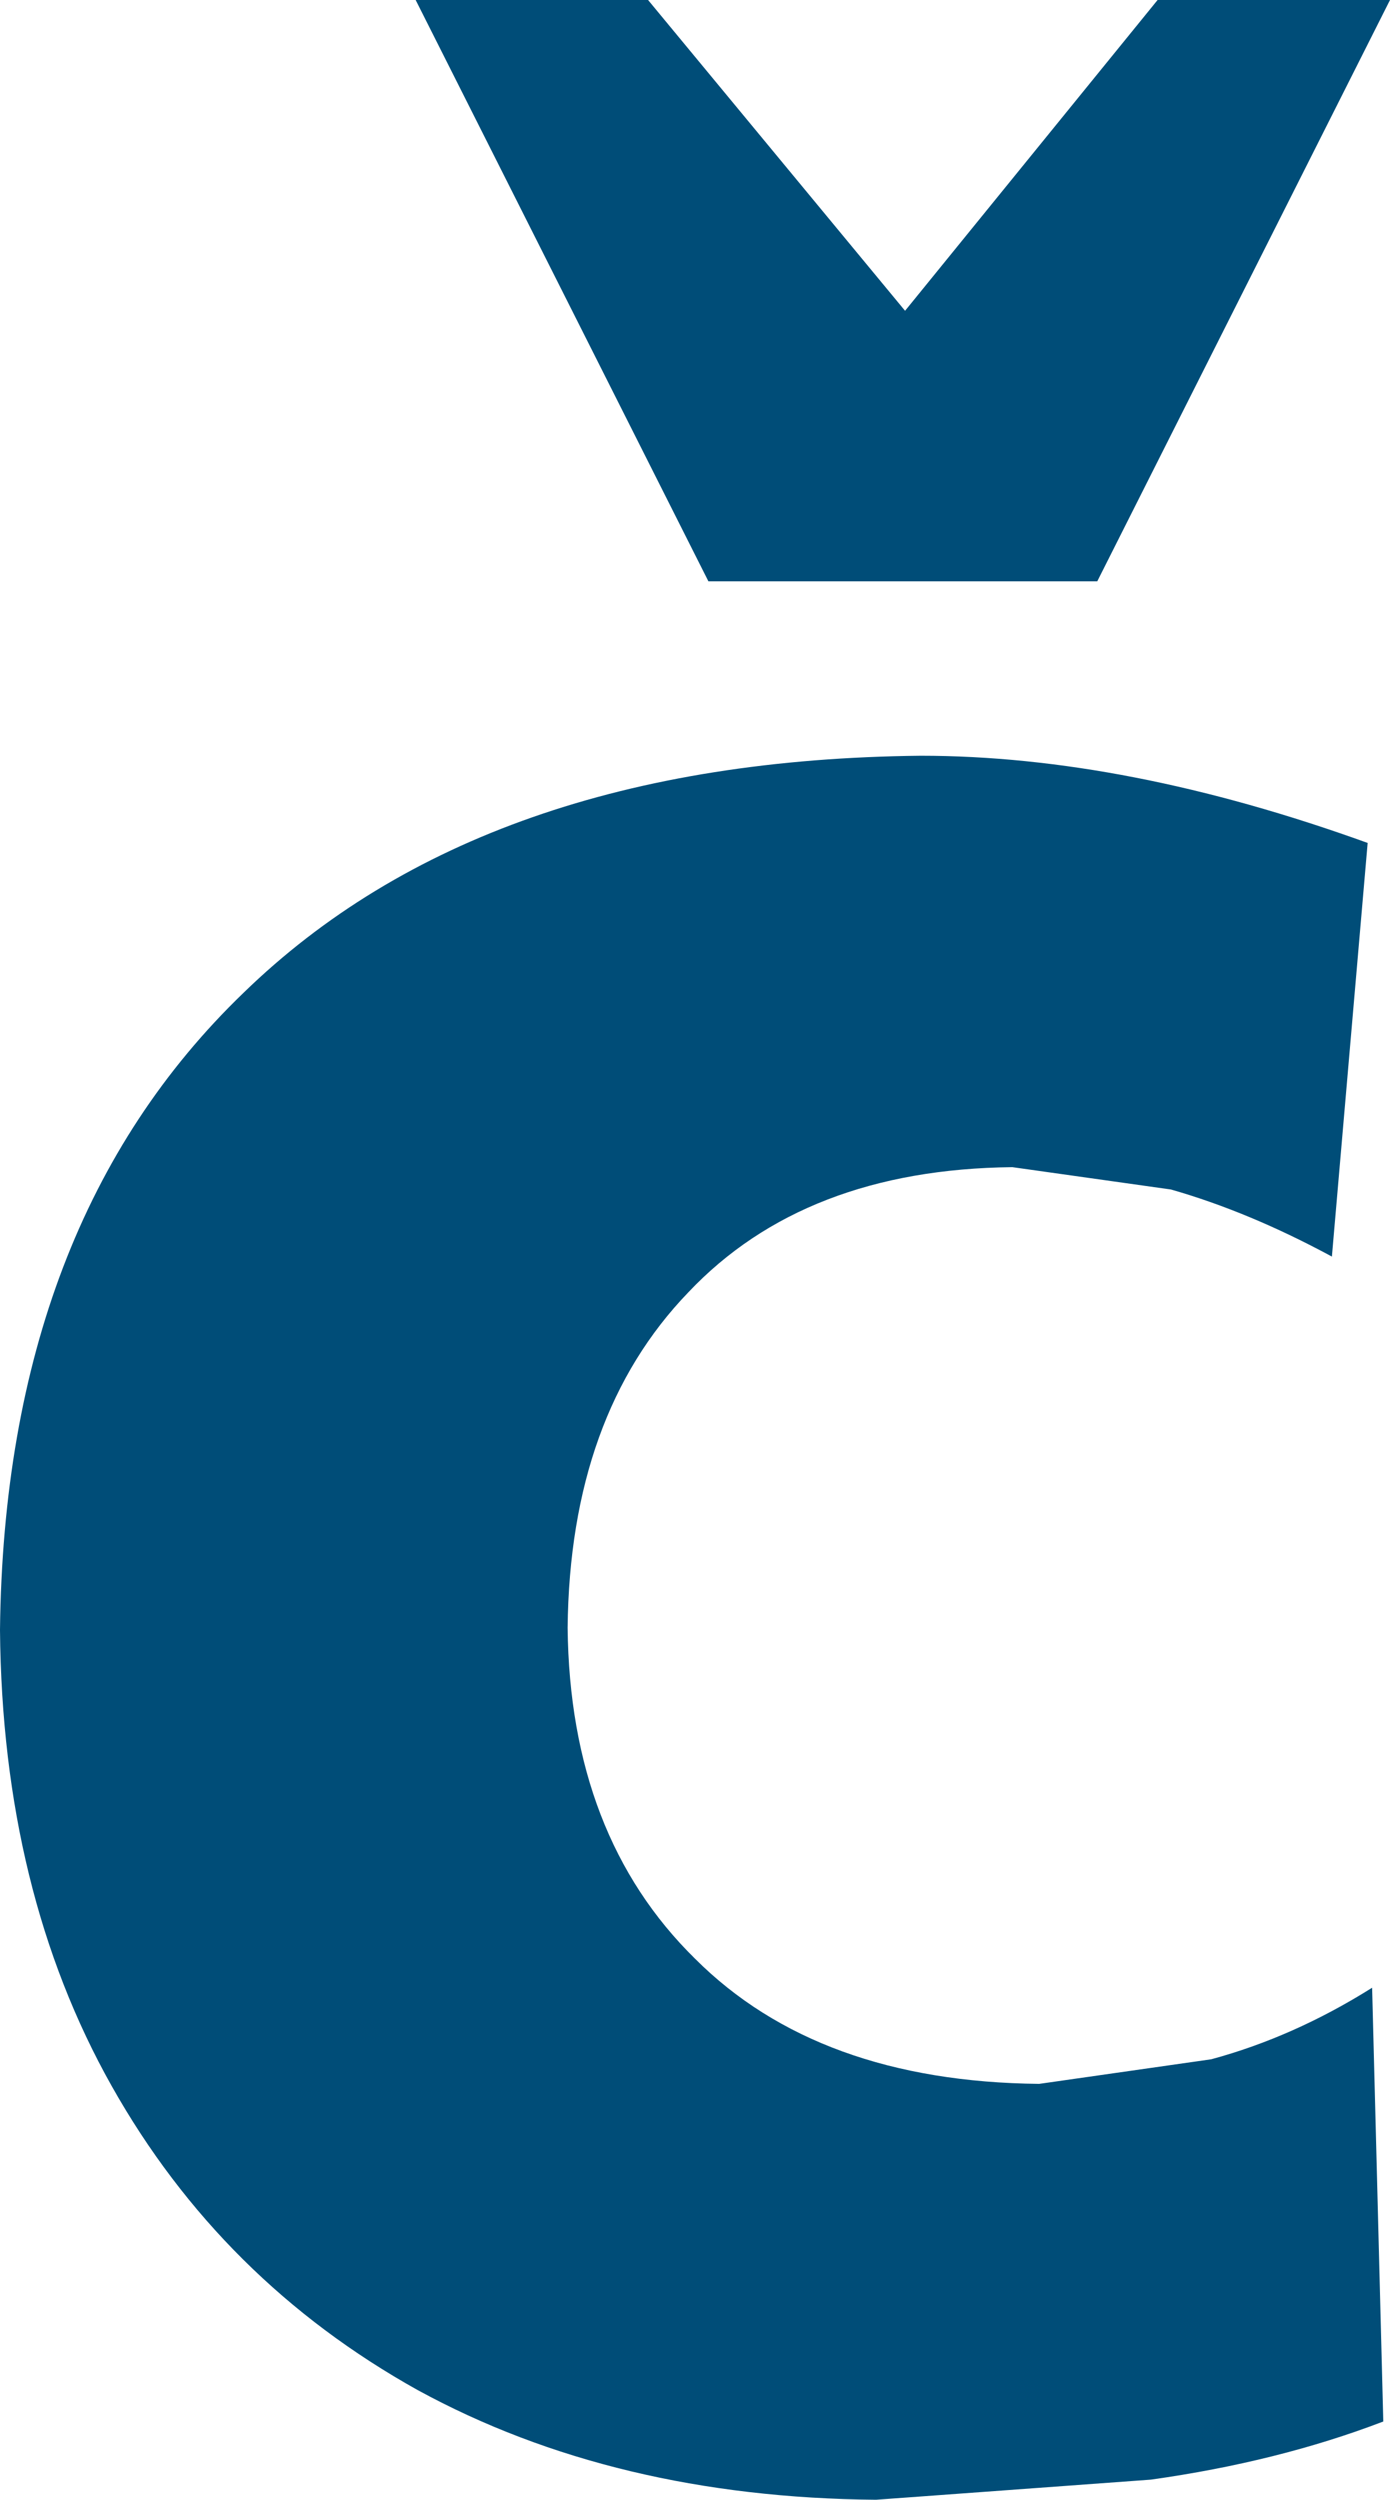 <?xml version="1.0" encoding="UTF-8" standalone="no"?>
<svg xmlns:xlink="http://www.w3.org/1999/xlink" height="55.9px" width="31.1px" xmlns="http://www.w3.org/2000/svg">
  <g transform="matrix(1.0, 0.0, 0.0, 1.0, 15.55, 28.0)">
    <path d="M4.7 -21.05 L10.35 -28.0 15.55 -28.0 9.0 -15.0 0.3 -15.0 -6.25 -28.0 -1.05 -28.0 4.7 -21.05 M10.65 -1.4 L7.1 -1.9 Q2.45 -1.85 -0.15 0.9 -2.8 3.65 -2.85 8.4 -2.8 13.05 0.0 15.8 2.75 18.55 7.7 18.6 L11.55 18.05 Q13.4 17.55 15.15 16.45 L15.4 26.15 Q13.05 27.05 10.2 27.45 L4.05 27.9 Q-1.8 27.85 -6.2 25.45 -10.6 23.0 -13.05 18.65 -15.5 14.3 -15.55 8.45 -15.45 -0.65 -10.1 -5.8 -4.75 -11.0 5.05 -11.1 9.65 -11.1 15.05 -9.15 L14.25 0.1 Q12.4 -0.9 10.65 -1.4" fill="#004d78" fill-rule="evenodd" stroke="none"/>
  </g>
</svg>
